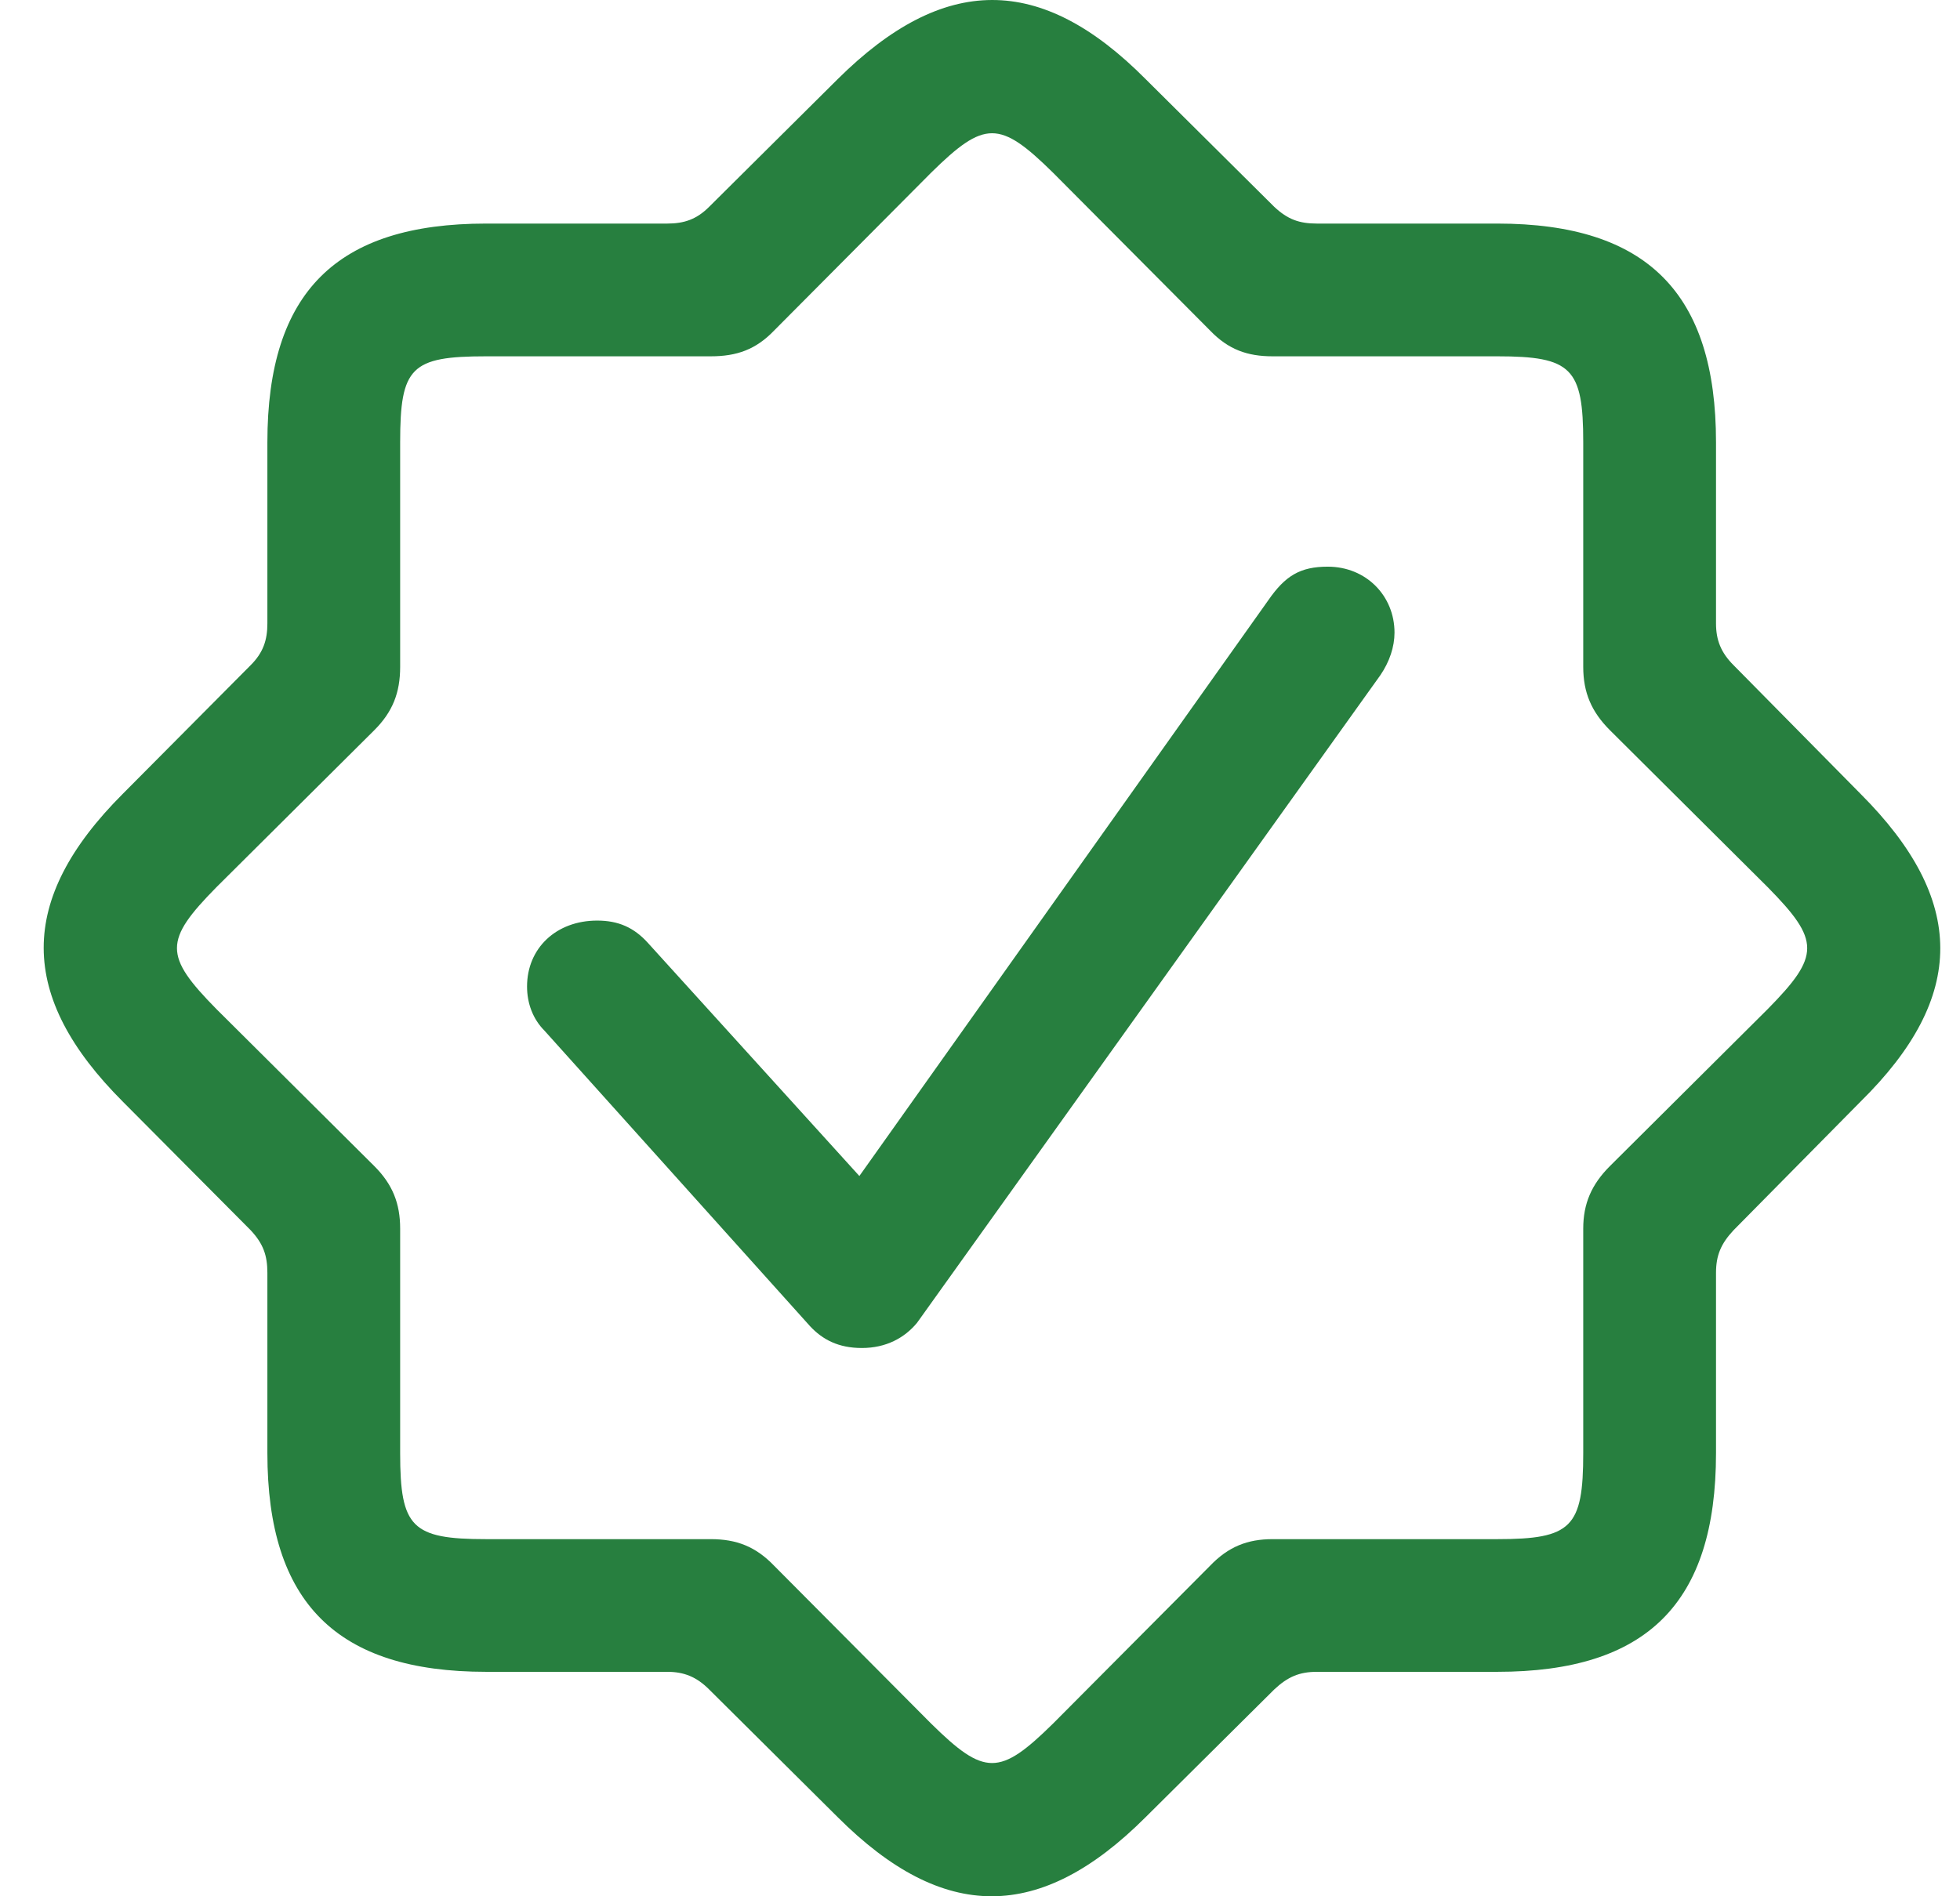 <svg xmlns="http://www.w3.org/2000/svg" fill="none" viewBox="0 0 31 30" height="30" width="31">
<path fill="#277F3F" d="M13.248 28.747C14.925 30.424 16.457 30.411 18.121 28.747L20.155 26.727C20.366 26.529 20.551 26.449 20.828 26.449H23.681C26.045 26.449 27.141 25.366 27.141 22.989V20.137C27.141 19.86 27.22 19.675 27.418 19.463L29.425 17.43C31.116 15.766 31.102 14.234 29.425 12.557L27.418 10.523C27.22 10.325 27.141 10.127 27.141 9.863V6.997C27.141 4.647 26.058 3.537 23.681 3.537H20.828C20.551 3.537 20.366 3.471 20.155 3.273L18.121 1.253C16.457 -0.424 14.925 -0.411 13.248 1.253L11.215 3.273C11.017 3.471 10.819 3.537 10.554 3.537H7.689C5.325 3.537 4.229 4.62 4.229 6.997V9.863C4.229 10.127 4.163 10.325 3.965 10.523L1.944 12.557C0.267 14.234 0.28 15.766 1.944 17.43L3.965 19.463C4.163 19.675 4.229 19.86 4.229 20.137V22.989C4.229 25.353 5.325 26.449 7.689 26.449H10.554C10.819 26.449 11.017 26.529 11.215 26.727L13.248 28.747ZM14.727 27.268L12.245 24.772C11.954 24.468 11.65 24.35 11.241 24.35H7.689C6.513 24.35 6.329 24.165 6.329 22.989V19.437C6.329 19.041 6.21 18.737 5.919 18.447L3.423 15.964C2.591 15.119 2.591 14.881 3.423 14.036L5.919 11.553C6.21 11.263 6.329 10.959 6.329 10.55V6.997C6.329 5.809 6.5 5.637 7.689 5.637H11.241C11.65 5.637 11.954 5.532 12.245 5.228L14.727 2.732C15.572 1.9 15.81 1.9 16.655 2.732L19.138 5.228C19.429 5.532 19.732 5.637 20.128 5.637H23.681C24.856 5.637 25.041 5.822 25.041 6.997V10.55C25.041 10.959 25.173 11.263 25.464 11.553L27.959 14.036C28.791 14.881 28.791 15.119 27.959 15.964L25.464 18.447C25.173 18.737 25.041 19.041 25.041 19.437V22.989C25.041 24.165 24.856 24.35 23.681 24.35H20.128C19.732 24.35 19.429 24.468 19.138 24.772L16.655 27.268C15.81 28.1 15.572 28.1 14.727 27.268ZM13.631 21.326C14.014 21.326 14.305 21.167 14.503 20.929L21.832 10.682C21.977 10.47 22.056 10.233 22.056 10.008C22.056 9.427 21.608 8.965 21 8.965C20.564 8.965 20.327 9.11 20.062 9.493L13.592 18.605L10.251 14.921C10.026 14.67 9.775 14.564 9.445 14.564C8.798 14.564 8.336 15 8.336 15.607C8.336 15.872 8.428 16.122 8.613 16.307L12.813 20.982C13.011 21.194 13.262 21.326 13.631 21.326Z"></path>
</svg>
